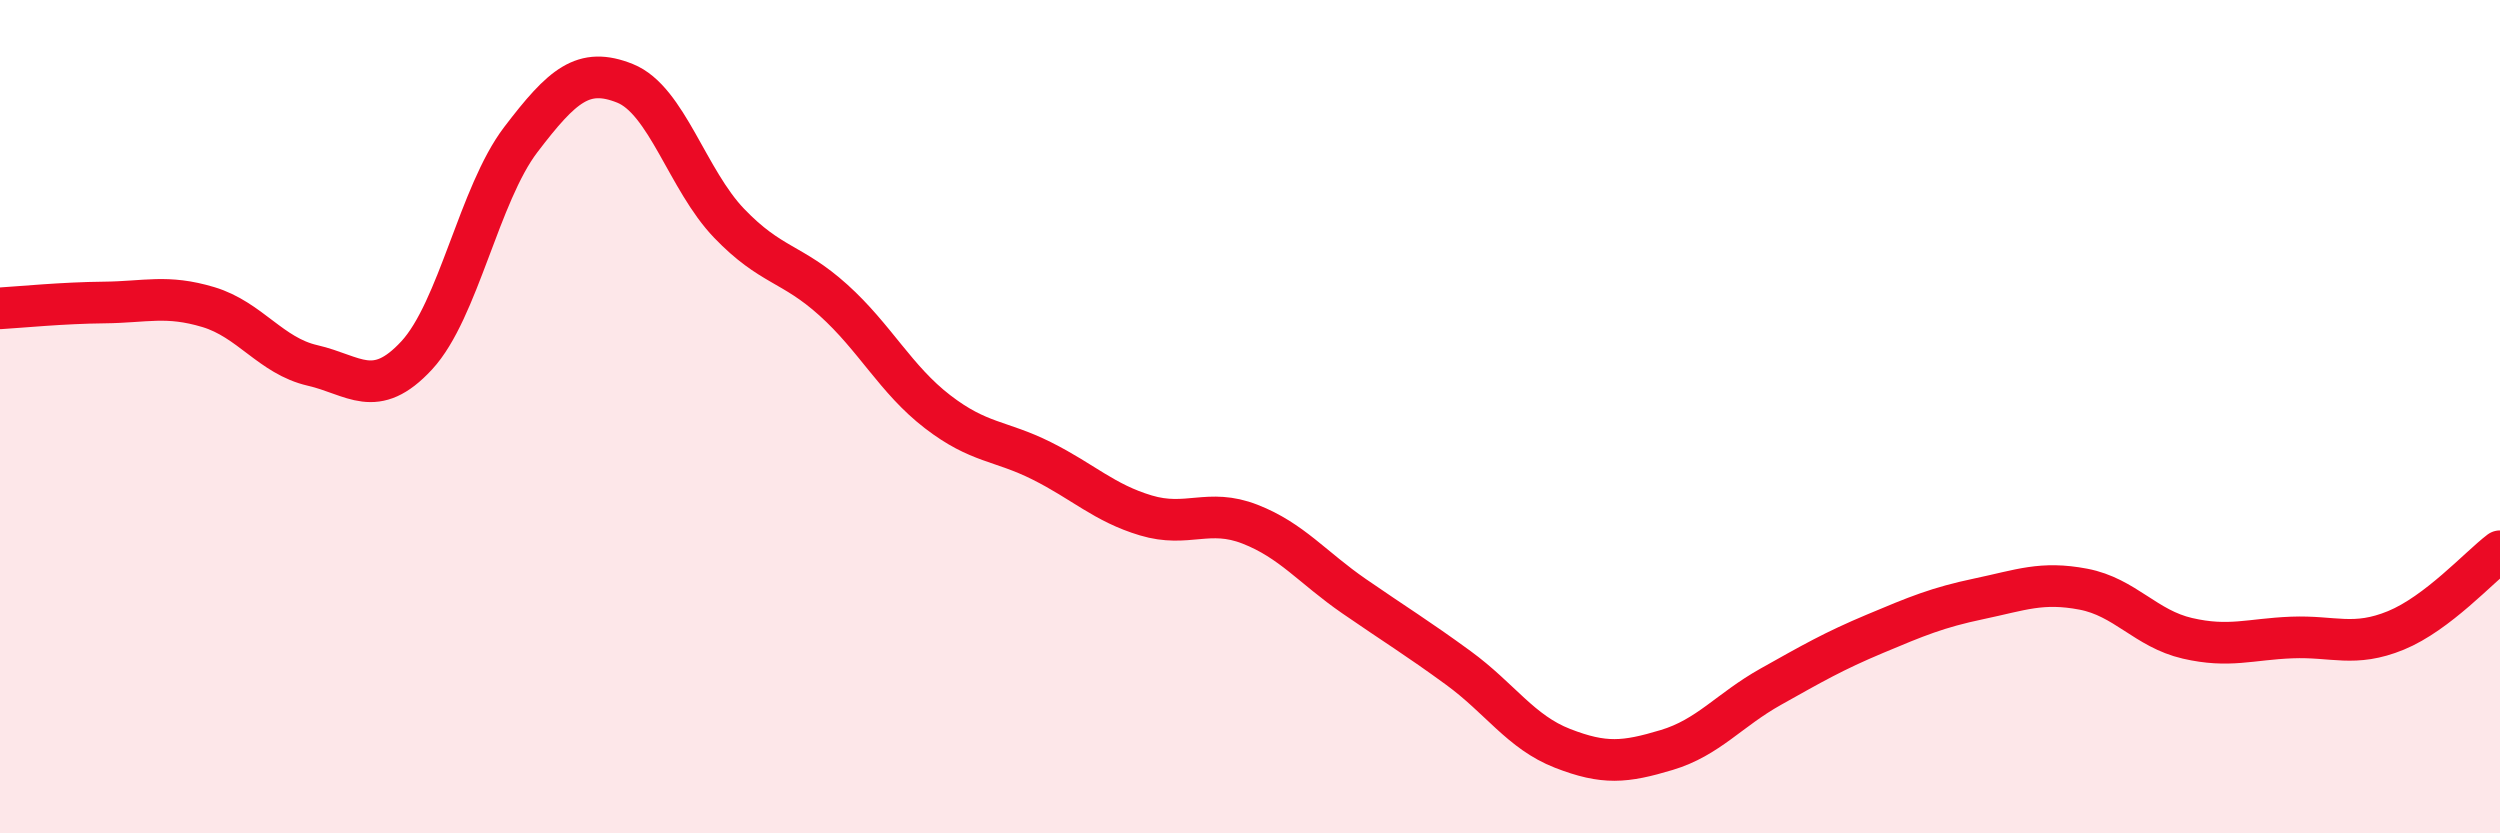 
    <svg width="60" height="20" viewBox="0 0 60 20" xmlns="http://www.w3.org/2000/svg">
      <path
        d="M 0,7.4 C 0.5,7.37 1.5,7.27 2.5,7.26 C 3.5,7.25 4,7.07 5,7.37 C 6,7.67 6.5,8.54 7.5,8.77 C 8.5,9 9,9.61 10,8.53 C 11,7.45 11.5,4.66 12.5,3.35 C 13.5,2.04 14,1.6 15,2 C 16,2.4 16.5,4.32 17.5,5.36 C 18.5,6.4 19,6.3 20,7.2 C 21,8.1 21.5,9.11 22.5,9.88 C 23.5,10.65 24,10.56 25,11.06 C 26,11.56 26.5,12.07 27.5,12.37 C 28.5,12.67 29,12.19 30,12.58 C 31,12.97 31.5,13.62 32.5,14.31 C 33.5,15 34,15.3 35,16.03 C 36,16.76 36.5,17.57 37.5,17.96 C 38.5,18.35 39,18.3 40,18 C 41,17.7 41.5,17.04 42.5,16.48 C 43.5,15.92 44,15.63 45,15.21 C 46,14.79 46.5,14.58 47.5,14.37 C 48.5,14.16 49,13.95 50,14.14 C 51,14.33 51.5,15.09 52.5,15.32 C 53.5,15.55 54,15.34 55,15.3 C 56,15.26 56.5,15.54 57.5,15.13 C 58.5,14.72 59.5,13.61 60,13.23L60 20L0 20Z"
        fill="#EB0A25"
        opacity="0.1"
        stroke-linecap="round"
        stroke-linejoin="round"
      />
      <path
        d="M 0,7.4 C 0.5,7.37 1.5,7.27 2.5,7.26 C 3.5,7.25 4,7.07 5,7.37 C 6,7.67 6.5,8.54 7.5,8.77 C 8.5,9 9,9.61 10,8.53 C 11,7.45 11.5,4.66 12.5,3.35 C 13.5,2.04 14,1.6 15,2 C 16,2.4 16.5,4.32 17.5,5.36 C 18.5,6.4 19,6.3 20,7.2 C 21,8.1 21.5,9.11 22.5,9.88 C 23.5,10.65 24,10.56 25,11.06 C 26,11.56 26.5,12.07 27.5,12.37 C 28.5,12.67 29,12.19 30,12.58 C 31,12.97 31.5,13.62 32.5,14.31 C 33.5,15 34,15.3 35,16.03 C 36,16.76 36.5,17.57 37.5,17.96 C 38.5,18.35 39,18.3 40,18 C 41,17.7 41.5,17.04 42.5,16.48 C 43.5,15.92 44,15.63 45,15.21 C 46,14.79 46.5,14.58 47.5,14.37 C 48.5,14.16 49,13.95 50,14.14 C 51,14.33 51.5,15.09 52.5,15.32 C 53.5,15.55 54,15.34 55,15.3 C 56,15.26 56.5,15.54 57.5,15.13 C 58.5,14.72 59.5,13.61 60,13.23"
        stroke="#EB0A25"
        stroke-width="1"
        fill="none"
        stroke-linecap="round"
        stroke-linejoin="round"
      />
    </svg>
  